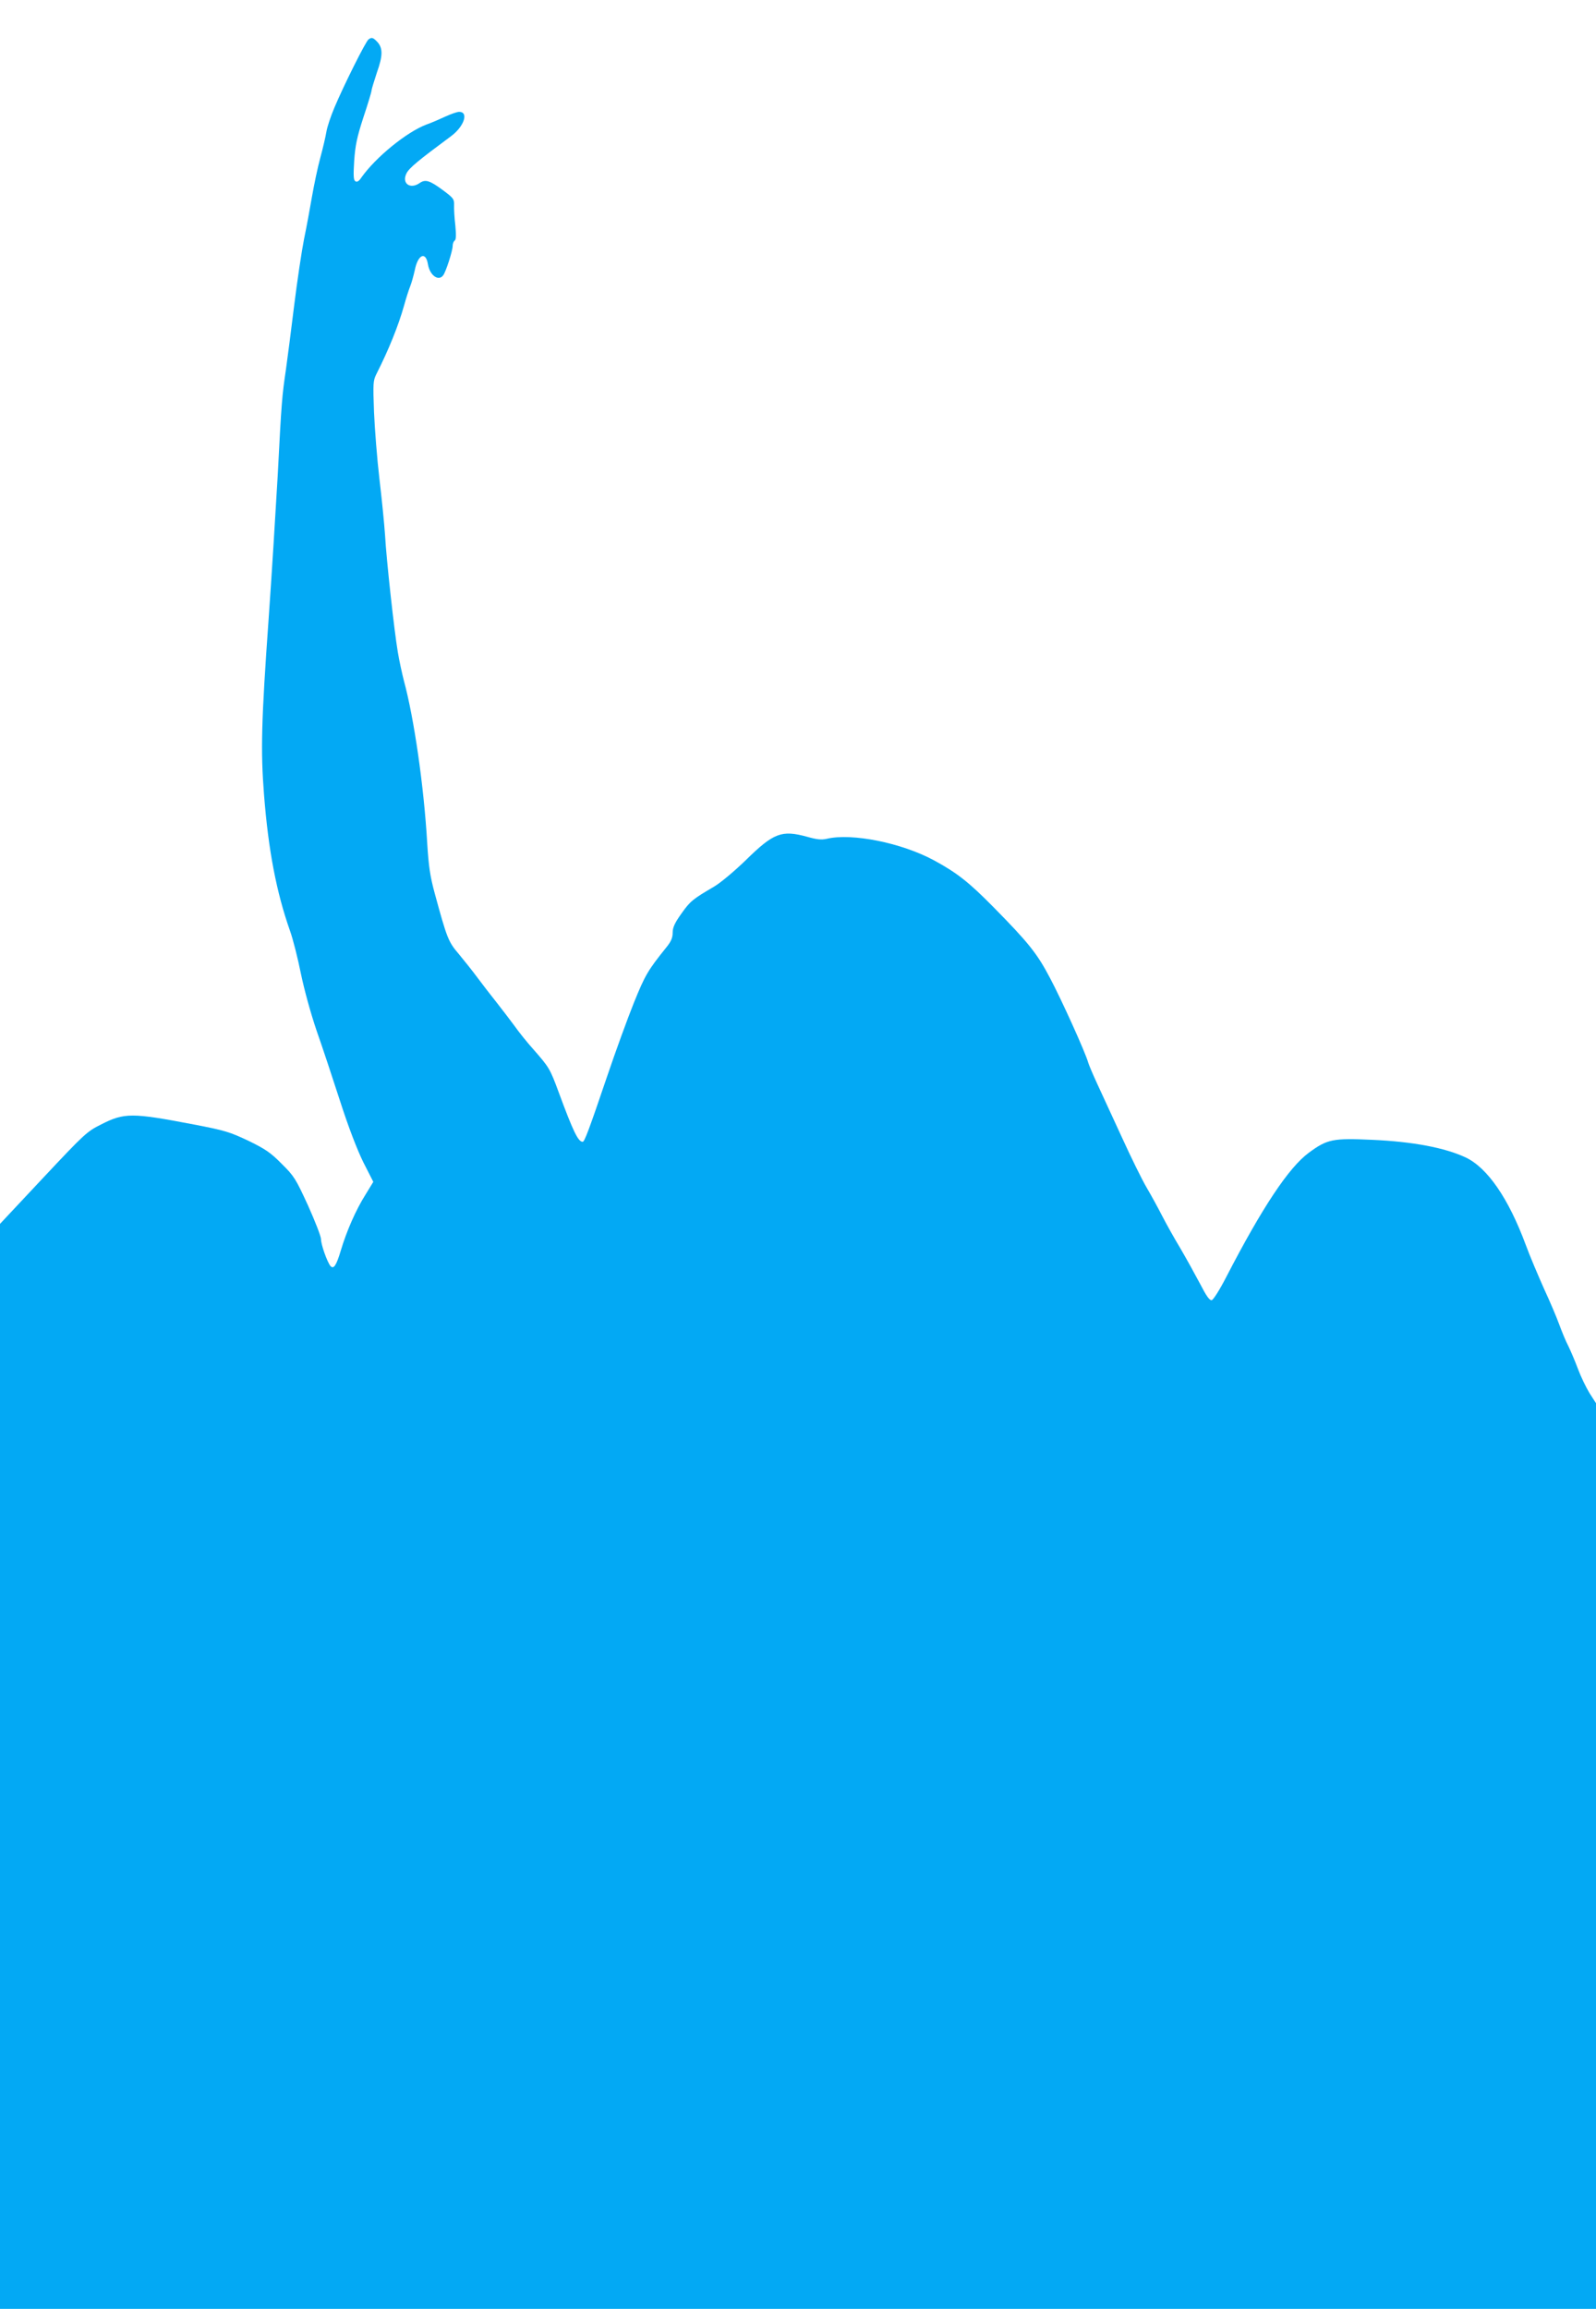 <?xml version="1.0" standalone="no"?>
<!DOCTYPE svg PUBLIC "-//W3C//DTD SVG 20010904//EN"
 "http://www.w3.org/TR/2001/REC-SVG-20010904/DTD/svg10.dtd">
<svg version="1.0" xmlns="http://www.w3.org/2000/svg"
 width="885pt" height="1280pt" viewBox="0 0 885 1280"
 preserveAspectRatio="xMidYMid meet">
<g transform="translate(0,1280) scale(0.1,-0.1)"
fill="#03a9f4" stroke="none">
<path d="M2044 12582 c-15 -9 -139 -258 -189 -377 -21 -49 -41 -110 -45 -135
-4 -25 -19 -90 -34 -145 -15 -55 -35 -152 -46 -215 -11 -63 -30 -169 -44 -235
-13 -66 -38 -232 -55 -370 -17 -137 -37 -295 -45 -350 -22 -150 -25 -179 -46
-590 -12 -209 -34 -564 -50 -790 -41 -573 -45 -738 -26 -980 24 -309 69 -542
144 -755 17 -47 44 -155 61 -240 19 -91 55 -221 87 -315 31 -88 89 -263 130
-390 47 -146 95 -270 129 -339 l55 -108 -44 -72 c-53 -84 -104 -201 -136 -308
-25 -84 -40 -107 -58 -86 -18 23 -52 118 -52 148 0 16 -33 100 -72 187 -68
148 -77 163 -146 231 -62 63 -91 82 -185 128 -102 48 -129 57 -302 90 -345 66
-385 66 -515 0 -78 -39 -92 -52 -321 -296 l-239 -255 0 -3007 0 -3008 4425 0
4425 0 0 2510 0 2511 -36 56 c-19 31 -48 91 -64 134 -16 43 -40 99 -53 126
-14 26 -36 80 -50 118 -14 39 -52 129 -85 200 -32 72 -79 182 -102 245 -95
256 -212 427 -334 484 -114 53 -291 87 -516 97 -220 10 -250 4 -353 -72 -111
-82 -258 -303 -457 -688 -37 -72 -72 -127 -81 -129 -12 -2 -30 24 -64 90 -27
51 -76 140 -110 198 -35 58 -80 139 -101 180 -21 41 -59 111 -85 155 -26 44
-88 170 -138 280 -51 110 -112 243 -136 295 -24 52 -47 106 -51 120 -15 55
-150 353 -212 469 -71 135 -118 194 -313 392 -136 138 -202 190 -329 259 -179
97 -455 153 -595 120 -30 -7 -56 -4 -109 11 -142 39 -186 22 -341 -130 -63
-61 -138 -124 -175 -146 -119 -70 -132 -80 -181 -149 -38 -53 -49 -78 -49
-107 0 -28 -9 -49 -35 -81 -103 -128 -118 -154 -180 -307 -35 -87 -102 -271
-148 -407 -102 -301 -126 -364 -136 -364 -25 0 -53 58 -133 275 -48 130 -53
138 -138 235 -37 41 -84 100 -105 130 -22 30 -67 89 -100 131 -33 41 -81 104
-108 140 -26 35 -72 93 -102 129 -59 69 -66 86 -135 340 -25 92 -33 147 -41
275 -18 314 -73 694 -129 900 -10 39 -26 111 -34 160 -20 117 -63 509 -71 650
-4 61 -18 200 -31 310 -13 110 -26 277 -30 371 -6 159 -5 174 13 210 68 134
122 268 153 378 12 44 28 93 35 110 7 17 18 57 25 88 17 87 61 107 73 33 10
-61 58 -96 84 -62 15 18 53 137 53 163 0 13 5 26 11 30 8 5 9 29 4 83 -5 42
-8 93 -7 113 1 34 -3 40 -61 83 -74 55 -98 62 -129 41 -53 -38 -102 -3 -74 53
16 31 65 71 247 206 72 53 100 135 45 135 -11 0 -46 -12 -76 -26 -30 -14 -78
-35 -107 -45 -109 -42 -279 -180 -359 -293 -13 -20 -24 -27 -33 -21 -11 6 -12
31 -7 113 6 86 15 130 51 241 25 75 45 141 45 148 0 7 14 52 30 101 34 95 34
138 -1 173 -21 21 -28 23 -45 11z"/>
</g>
</svg>
